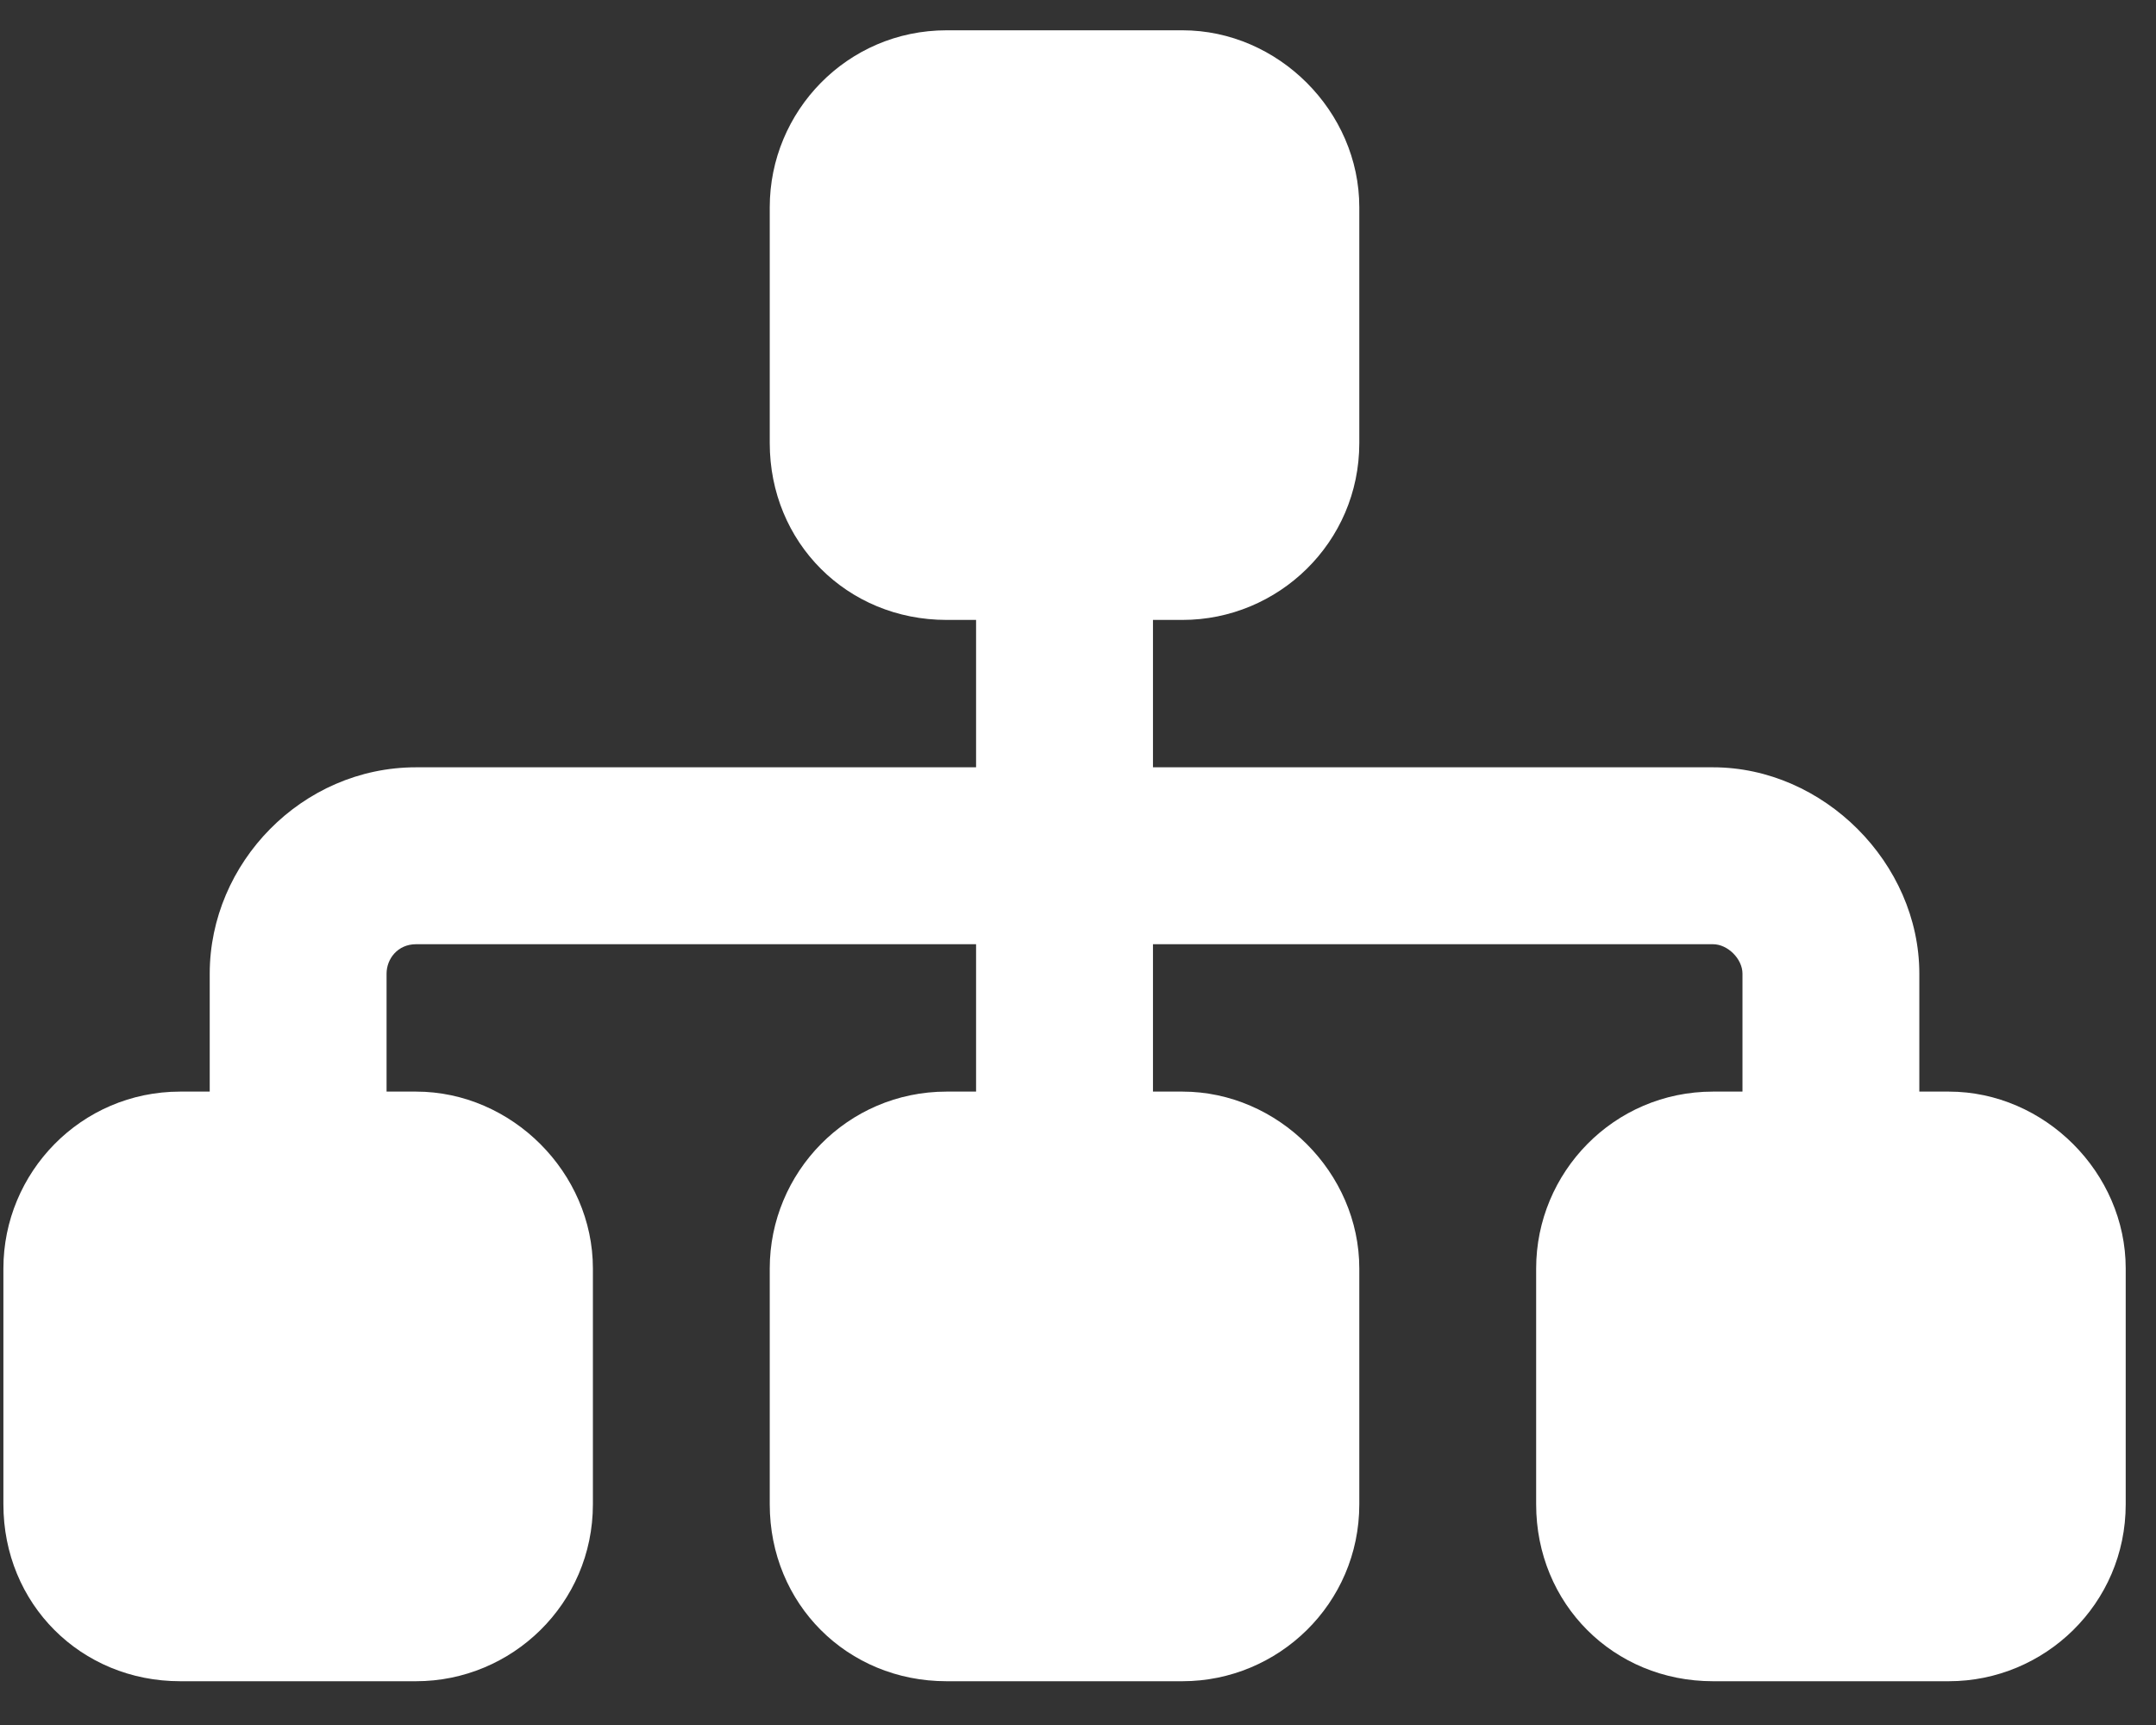 <svg width="40" height="32" viewBox="0 0 40 32" fill="none" xmlns="http://www.w3.org/2000/svg">
<rect x="0" y="0" width="40" height="32" fill="#333333" stroke="none"/>
<path d="M14.281 3.844C14.281 2.066 15.717 0.562 17.562 0.562H21.938C23.715 0.562 25.219 2.066 25.219 3.844V8.219C25.219 10.065 23.715 11.5 21.938 11.5H21.391V14.234H31.781C33.832 14.234 35.609 16.012 35.609 18.062V20.25H36.156C37.934 20.25 39.438 21.754 39.438 23.531V27.906C39.438 29.752 37.934 31.188 36.156 31.188H31.781C29.936 31.188 28.5 29.752 28.5 27.906V23.531C28.5 21.754 29.936 20.25 31.781 20.25H32.328V18.062C32.328 17.789 32.055 17.516 31.781 17.516H21.391V20.25H21.938C23.715 20.25 25.219 21.754 25.219 23.531V27.906C25.219 29.752 23.715 31.188 21.938 31.188H17.562C15.717 31.188 14.281 29.752 14.281 27.906V23.531C14.281 21.754 15.717 20.25 17.562 20.25H18.109V17.516H7.719C7.377 17.516 7.172 17.789 7.172 18.062V20.25H7.719C9.496 20.25 11 21.754 11 23.531V27.906C11 29.752 9.496 31.188 7.719 31.188H3.344C1.498 31.188 0.063 29.752 0.063 27.906V23.531C0.063 21.754 1.498 20.25 3.344 20.25H3.891V18.062C3.891 16.012 5.6 14.234 7.719 14.234H18.109V11.5H17.562C15.717 11.5 14.281 10.065 14.281 8.219V3.844Z" fill="white"/>
</svg>
